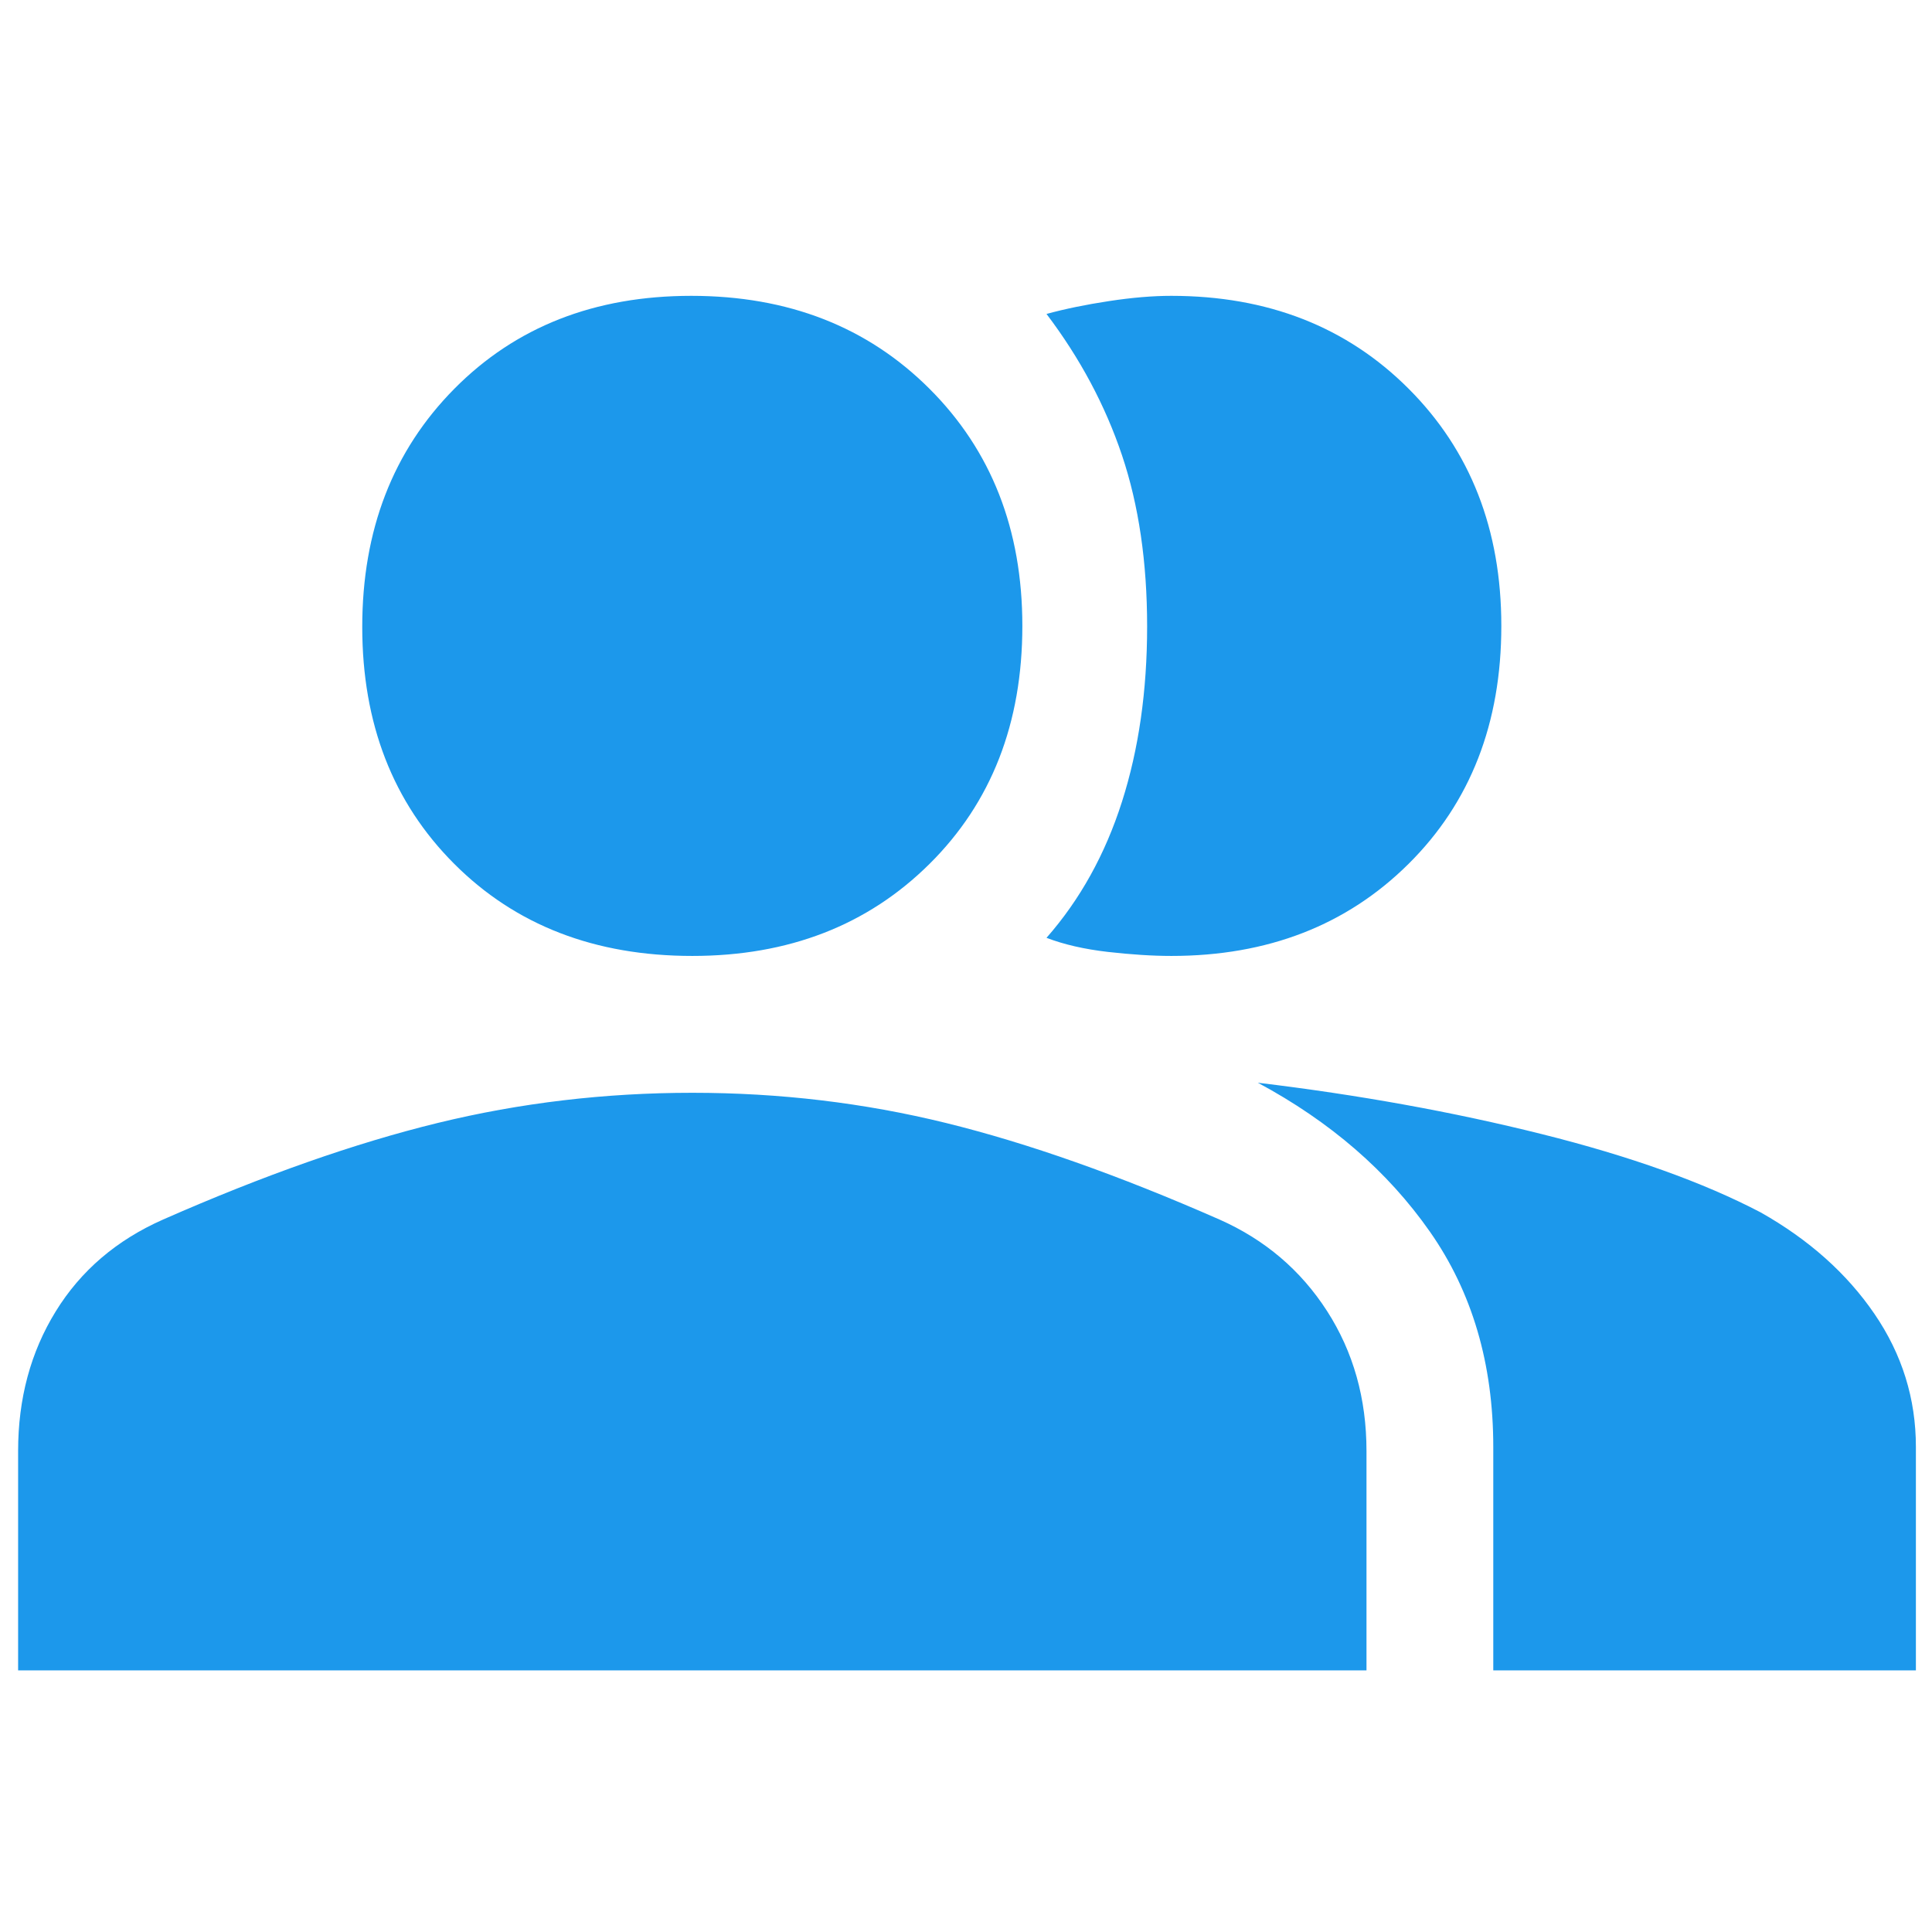 <svg width="48" height="48" viewBox="0 0 48 48" fill="none" xmlns="http://www.w3.org/2000/svg">
<path d="M0.45 41.5V36.05C0.45 34.749 0.761 33.593 1.384 32.582C2.007 31.57 2.897 30.809 4.052 30.299C6.551 29.199 8.825 28.4 10.873 27.9C12.922 27.4 15.031 27.15 17.2 27.15C19.369 27.15 21.469 27.4 23.502 27.9C25.534 28.4 27.8 29.2 30.3 30.3C31.427 30.8 32.317 31.558 32.97 32.572C33.623 33.587 33.95 34.746 33.95 36.05V41.5H0.45ZM37.1 41.5V35.95C37.1 33.883 36.575 32.1 35.525 30.6C34.475 29.1 33.05 27.866 31.25 26.9C33.75 27.2 36.1 27.625 38.3 28.175C40.5 28.725 42.315 29.374 43.744 30.122C44.943 30.799 45.885 31.64 46.571 32.644C47.257 33.648 47.6 34.75 47.6 35.95V41.5H37.1ZM17.2 23.75C14.782 23.75 12.81 22.988 11.286 21.463C9.762 19.939 9 17.976 9 15.575C9 13.173 9.762 11.202 11.286 9.661C12.81 8.12 14.773 7.35 17.175 7.35C19.577 7.35 21.548 8.118 23.089 9.655C24.63 11.192 25.4 13.157 25.4 15.55C25.4 17.968 24.631 19.939 23.094 21.463C21.557 22.988 19.593 23.75 17.2 23.75ZM37.3 15.55C37.3 17.968 36.532 19.939 34.995 21.463C33.458 22.988 31.494 23.75 29.102 23.75C28.634 23.75 28.108 23.716 27.525 23.65C26.942 23.583 26.433 23.466 26 23.3C26.833 22.352 27.458 21.226 27.875 19.919C28.292 18.613 28.5 17.161 28.5 15.564C28.5 13.967 28.292 12.549 27.875 11.309C27.458 10.069 26.833 8.9 26 7.8C26.458 7.675 26.975 7.568 27.55 7.481C28.125 7.393 28.642 7.35 29.1 7.35C31.492 7.35 33.457 8.118 34.994 9.655C36.532 11.192 37.3 13.157 37.3 15.55Z" fill="#1C98EB"/>
</svg>
